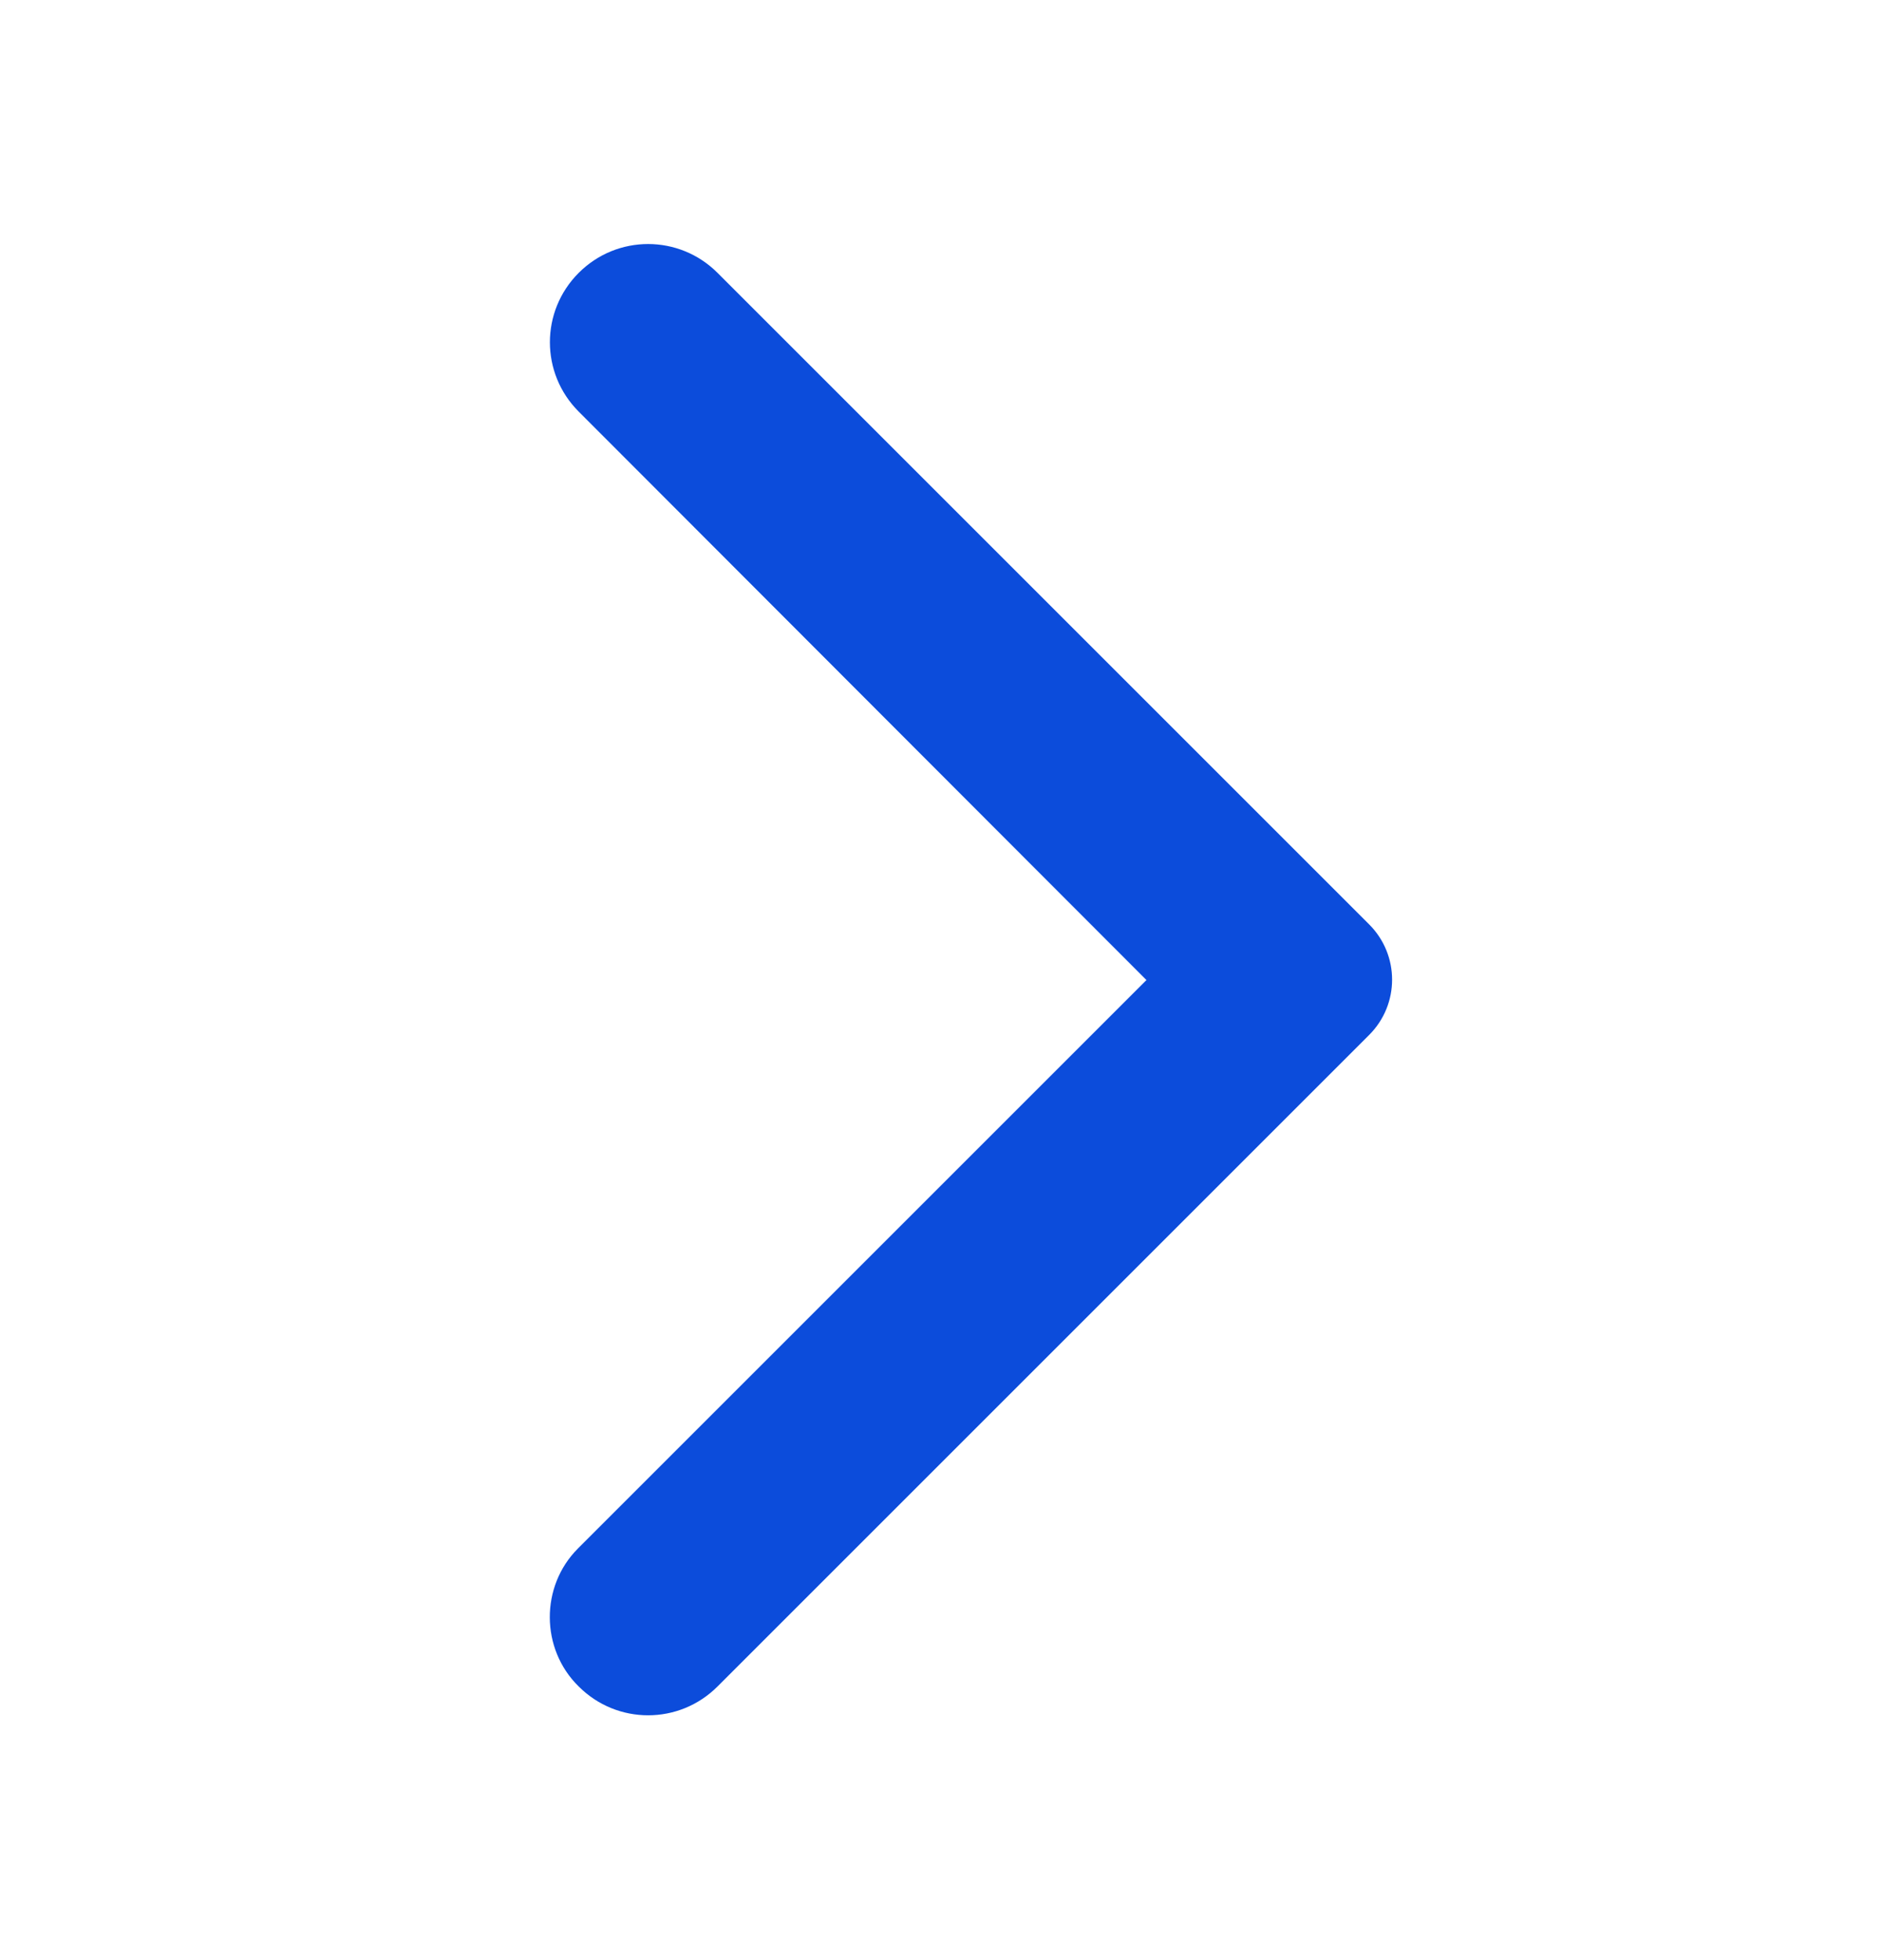 <svg width="24" height="25" viewBox="0 0 24 25" fill="none" xmlns="http://www.w3.org/2000/svg">
<path d="M7.38 21.51C7.87 22 8.66 22 9.15 21.51L17.46 13.2C17.85 12.81 17.85 12.18 17.46 11.79L9.15 3.48C8.66 2.99 7.87 2.99 7.38 3.48C6.89 3.97 6.89 4.76 7.38 5.25L14.62 12.5L7.37 19.75C6.89 20.23 6.89 21.03 7.38 21.51Z" fill="#0C4CDB"/>
</svg>
